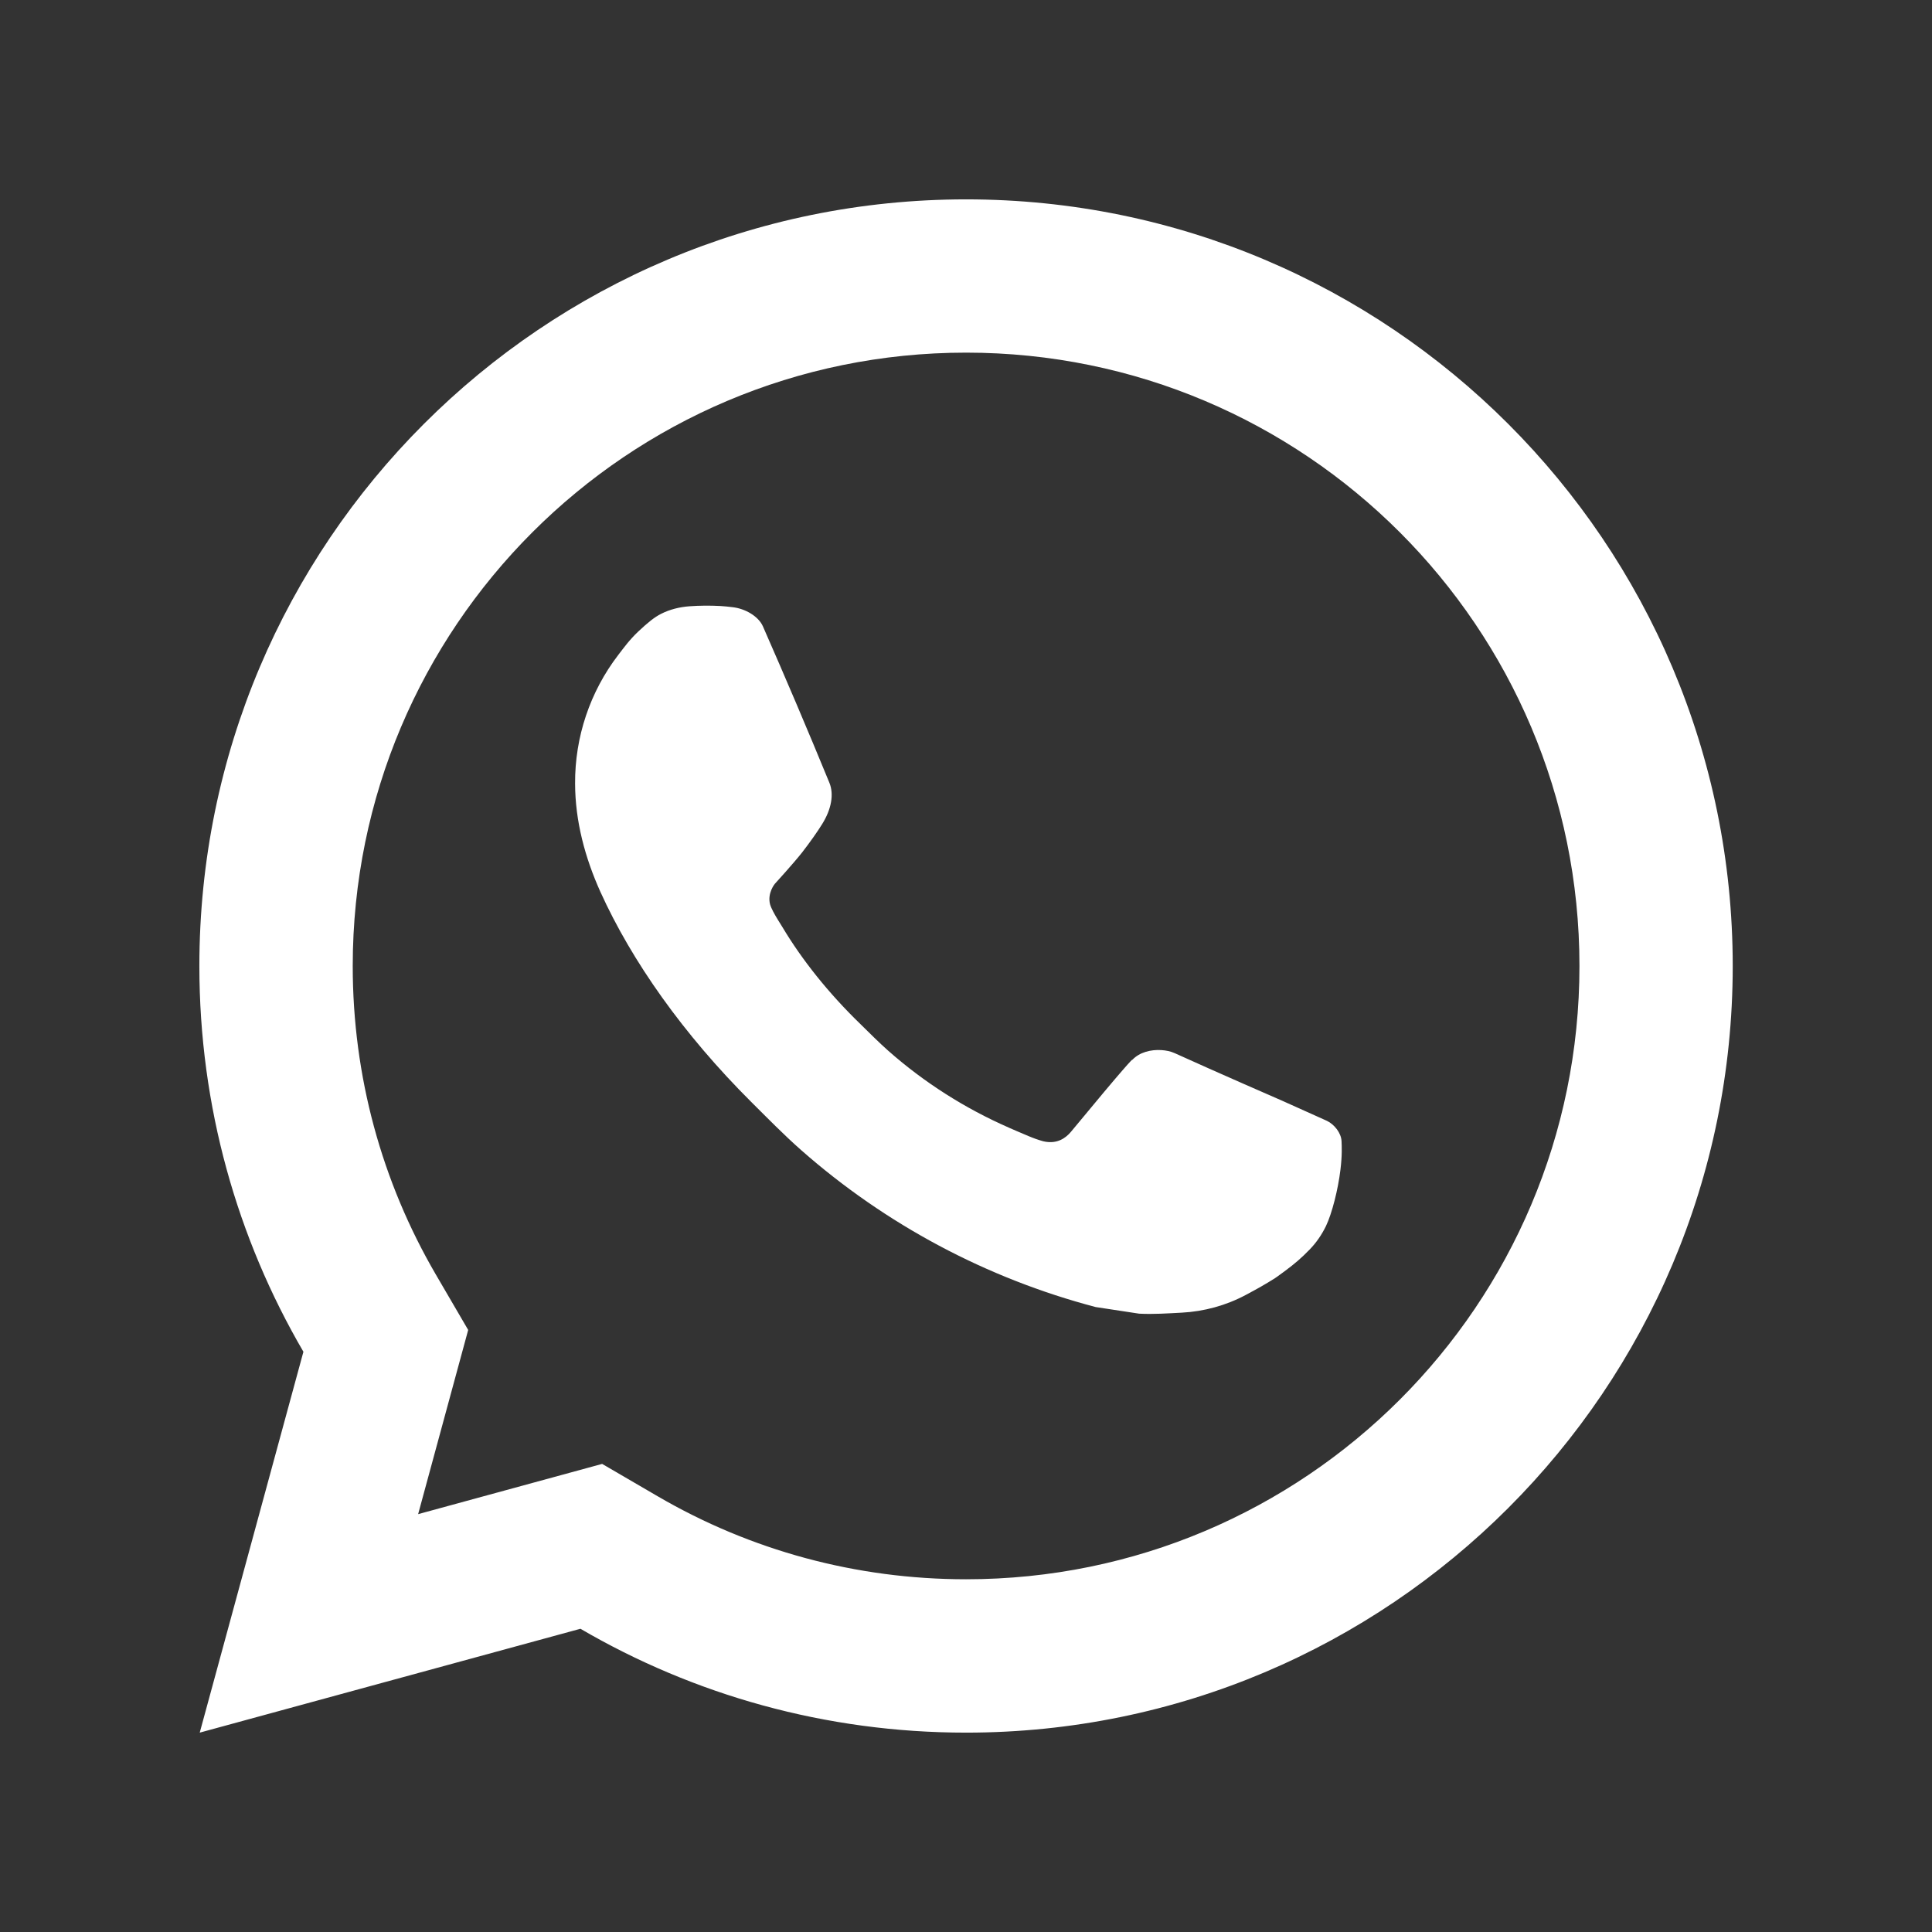 <svg width="21" height="21" viewBox="0 0 21 21" fill="none" xmlns="http://www.w3.org/2000/svg">
<rect x="0" y="0" width="21" height="21" fill="#333333" stroke="none"/>
<path d="M6.545 15.912L7.149 16.264C8.158 16.852 9.304 17.166 10.501 17.166C14.183 17.166 17.168 14.182 17.168 10.5C17.168 6.818 14.183 3.833 10.501 3.833C6.819 3.833 3.834 6.818 3.834 10.5C3.834 11.697 4.149 12.844 4.737 13.853L5.089 14.456L4.545 16.458L6.545 15.912ZM2.171 18.833L3.298 14.693C2.579 13.461 2.167 12.029 2.167 10.5C2.167 5.897 5.898 2.167 10.501 2.167C15.103 2.167 18.834 5.897 18.834 10.5C18.834 15.102 15.103 18.833 10.501 18.833C8.973 18.833 7.54 18.422 6.309 17.704L2.171 18.833ZM7.494 6.59C7.605 6.582 7.717 6.581 7.829 6.587C7.874 6.589 7.919 6.595 7.964 6.6C8.097 6.615 8.242 6.696 8.292 6.807C8.54 7.371 8.781 7.938 9.015 8.508C9.067 8.634 9.036 8.797 8.938 8.955C8.888 9.036 8.809 9.149 8.719 9.265C8.624 9.386 8.422 9.607 8.422 9.607C8.422 9.607 8.339 9.706 8.37 9.829C8.383 9.875 8.421 9.942 8.456 9.999C8.475 10.03 8.493 10.059 8.505 10.078C8.718 10.434 9.005 10.795 9.355 11.134C9.455 11.232 9.553 11.331 9.657 11.423C10.047 11.767 10.489 12.048 10.966 12.257L10.97 12.259C11.04 12.289 11.077 12.306 11.18 12.349C11.232 12.371 11.285 12.39 11.339 12.405C11.359 12.41 11.38 12.413 11.4 12.414C11.535 12.422 11.613 12.336 11.646 12.296C12.249 11.566 12.304 11.518 12.308 11.518V11.52C12.387 11.436 12.512 11.407 12.623 11.414C12.674 11.417 12.724 11.427 12.77 11.448C13.214 11.65 13.938 11.965 13.938 11.965L14.423 12.183C14.504 12.222 14.578 12.315 14.582 12.404C14.584 12.46 14.59 12.55 14.57 12.715C14.544 12.93 14.478 13.19 14.413 13.326C14.367 13.421 14.308 13.506 14.239 13.578C14.145 13.675 14.076 13.734 13.963 13.818C13.895 13.869 13.859 13.893 13.859 13.893C13.743 13.966 13.678 14.002 13.54 14.076C13.326 14.19 13.089 14.255 12.846 14.268C12.691 14.276 12.537 14.287 12.382 14.279C12.376 14.278 11.909 14.207 11.909 14.207C10.724 13.895 9.628 13.311 8.709 12.502C8.521 12.336 8.346 12.157 8.168 11.98C7.427 11.242 6.867 10.447 6.526 9.694C6.359 9.323 6.252 8.926 6.251 8.517C6.248 8.012 6.413 7.519 6.721 7.118C6.782 7.039 6.84 6.957 6.939 6.863C7.045 6.764 7.112 6.71 7.184 6.673C7.28 6.624 7.386 6.598 7.494 6.59Z" fill="white"/>
</svg>
